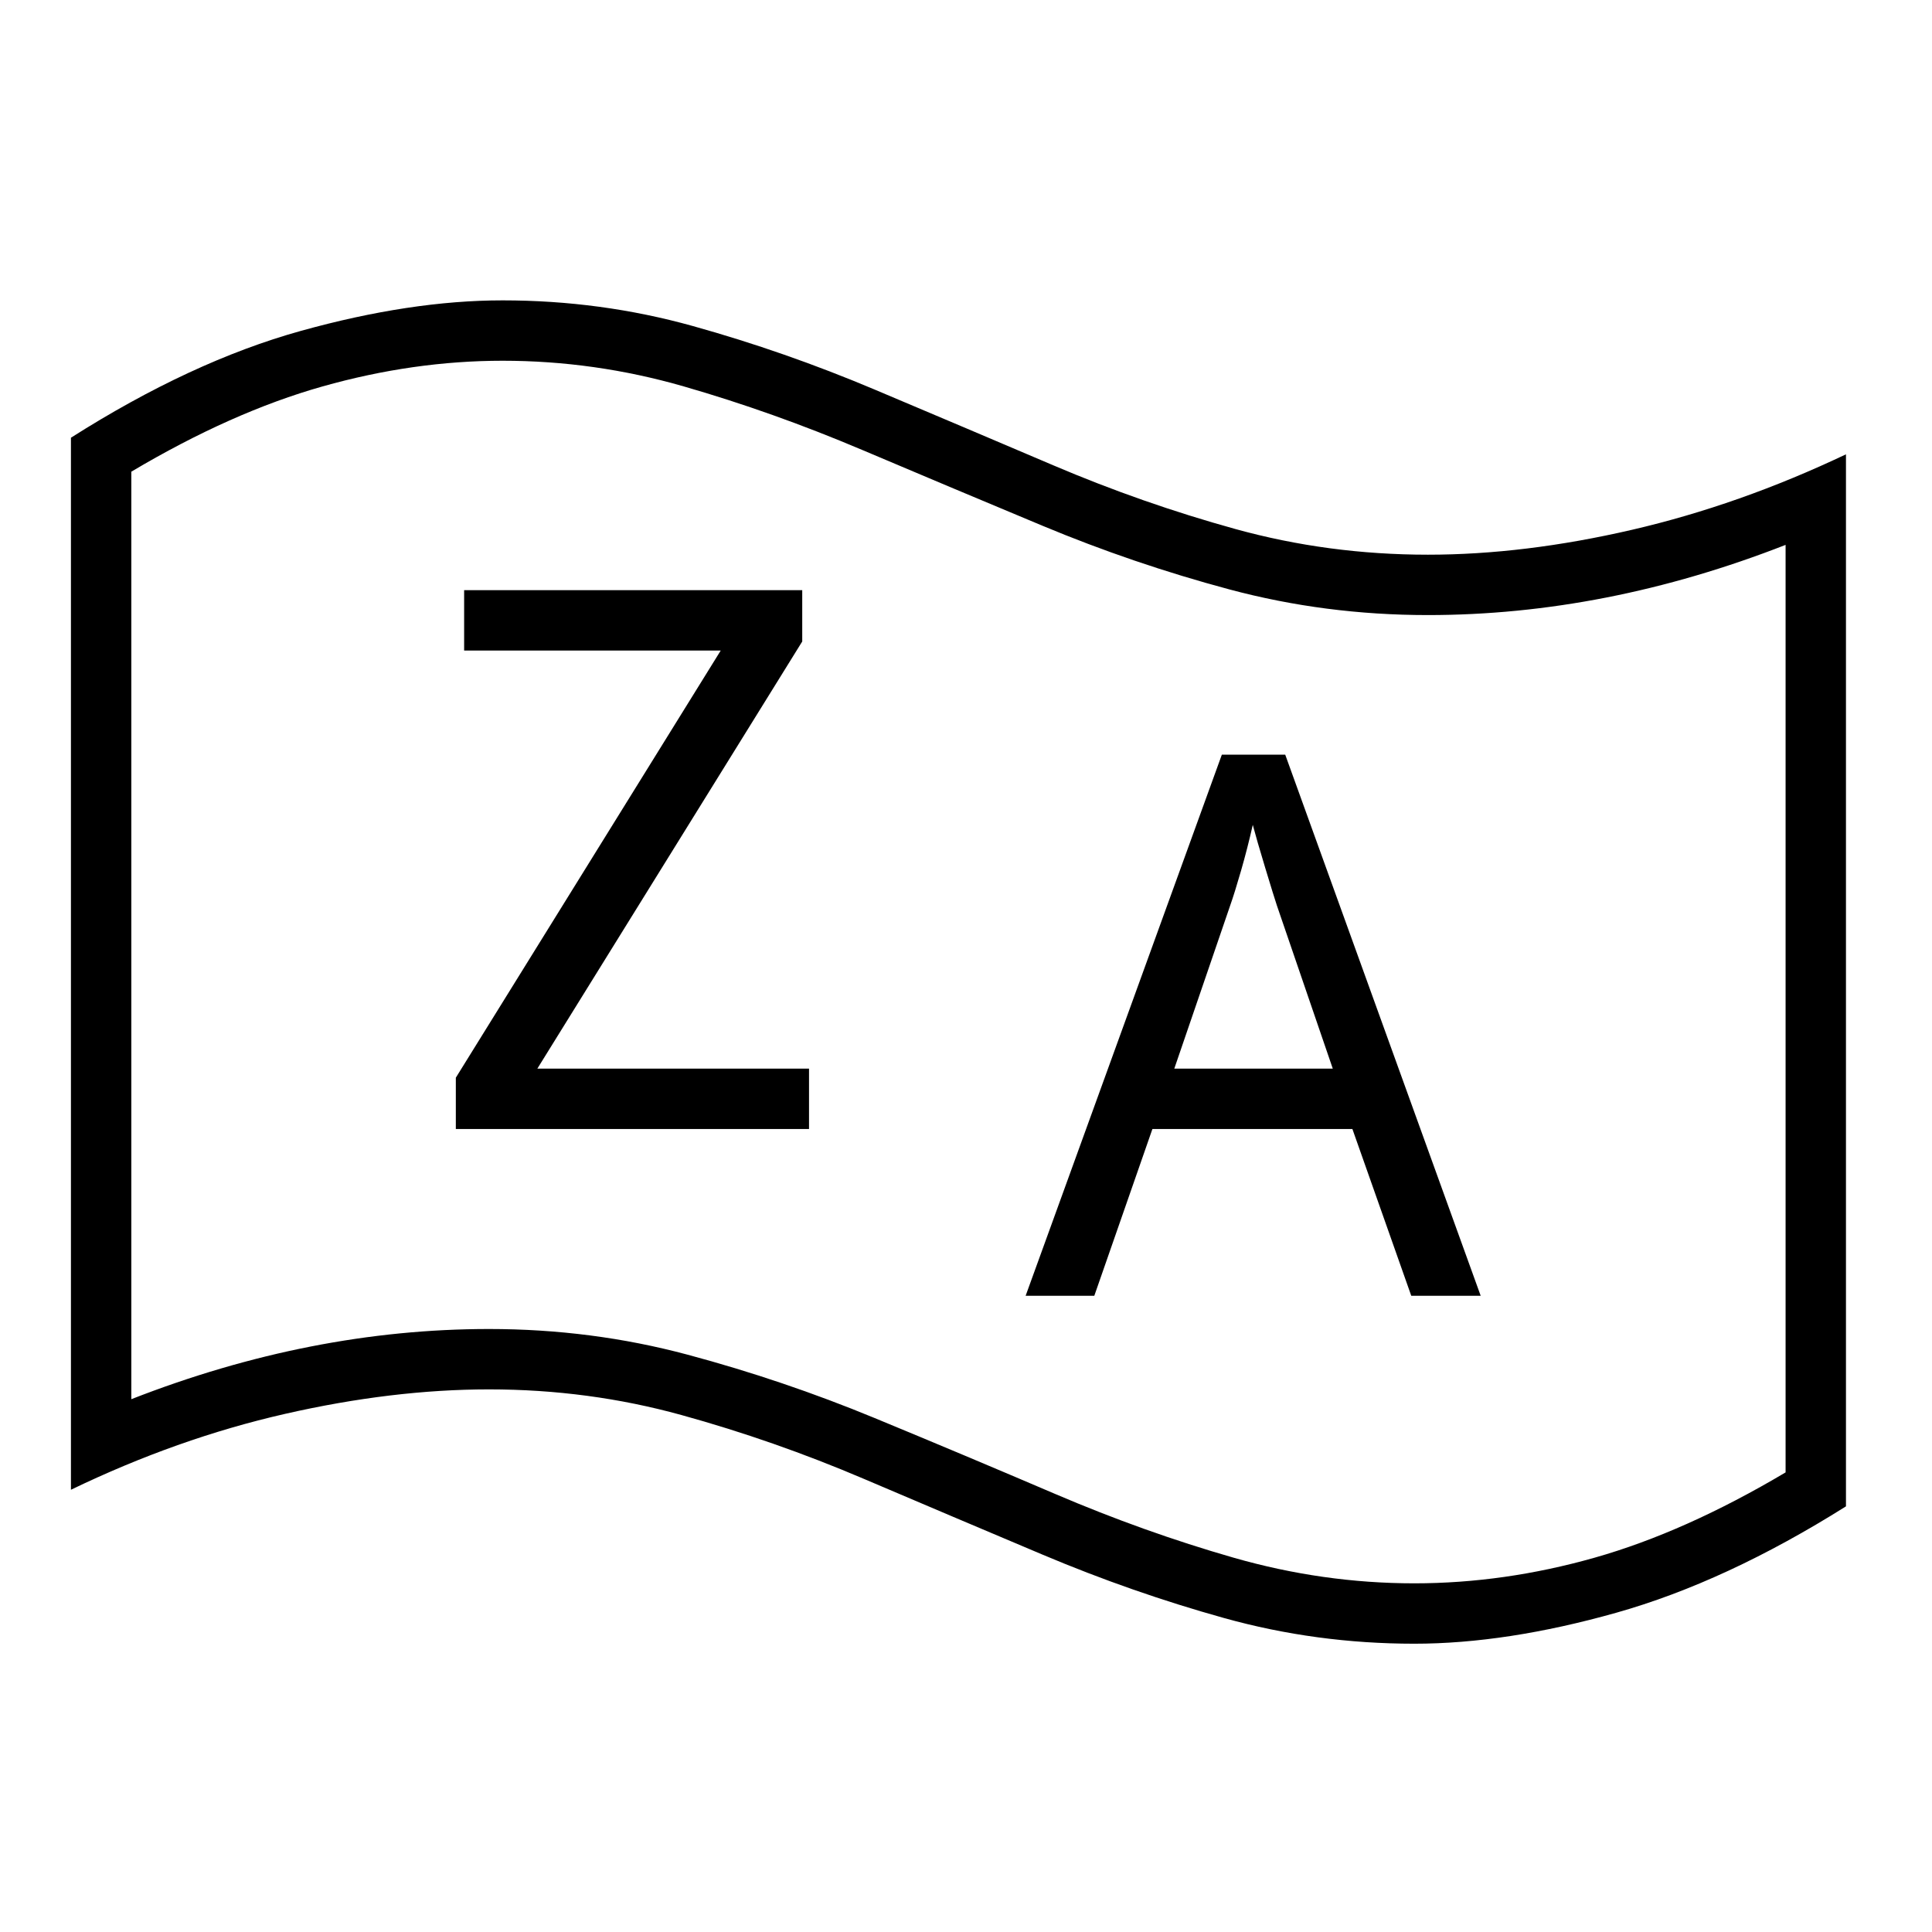 <?xml version="1.0" standalone="no"?>
<!DOCTYPE svg PUBLIC "-//W3C//DTD SVG 1.1//EN" "http://www.w3.org/Graphics/SVG/1.1/DTD/svg11.dtd" >
<svg xmlns="http://www.w3.org/2000/svg" xmlns:xlink="http://www.w3.org/1999/xlink" version="1.1" viewBox="30 -350 2560 2560">
   <path fill="currentColor"
d="M1389 1367l260 -717h84l259 717h-92l-78 -221h-265l-77 221h-91zM1586 1066h210l-74 -216q-4 -12 -15.5 -50t-16.5 -57q-7 31 -15.5 60.5t-14.5 46.5zM634 1146v-68l351 -566h-340v-80h448v68l-351 566h360v80h-468zM1904 1828q-130 0 -252 -34t-240.5 -84t-237 -100.5
t-241.5 -84.5t-255 -34q-128 0 -270.5 32.5t-283.5 100.5v-1394q159 -101 304.5 -141.5t267.5 -40.5q130 0 252 34t240.5 84t237 100.5t241.5 84.5t255 34q128 0 270.5 -33t283.5 -100v1394q-159 100 -304.5 141t-267.5 41zM1904 1748q119 0 239 -34t253 -113v-1229
q-238 93 -474 93q-136 0 -263 -34t-248 -84.5t-239 -100.5t-236 -84t-240 -34q-118 0 -238.5 34t-253.5 113v1229q238 -93 474 -93q136 0 263 34t248 84t239 100.5t236.5 84.5t239.5 34z" />
</svg>
